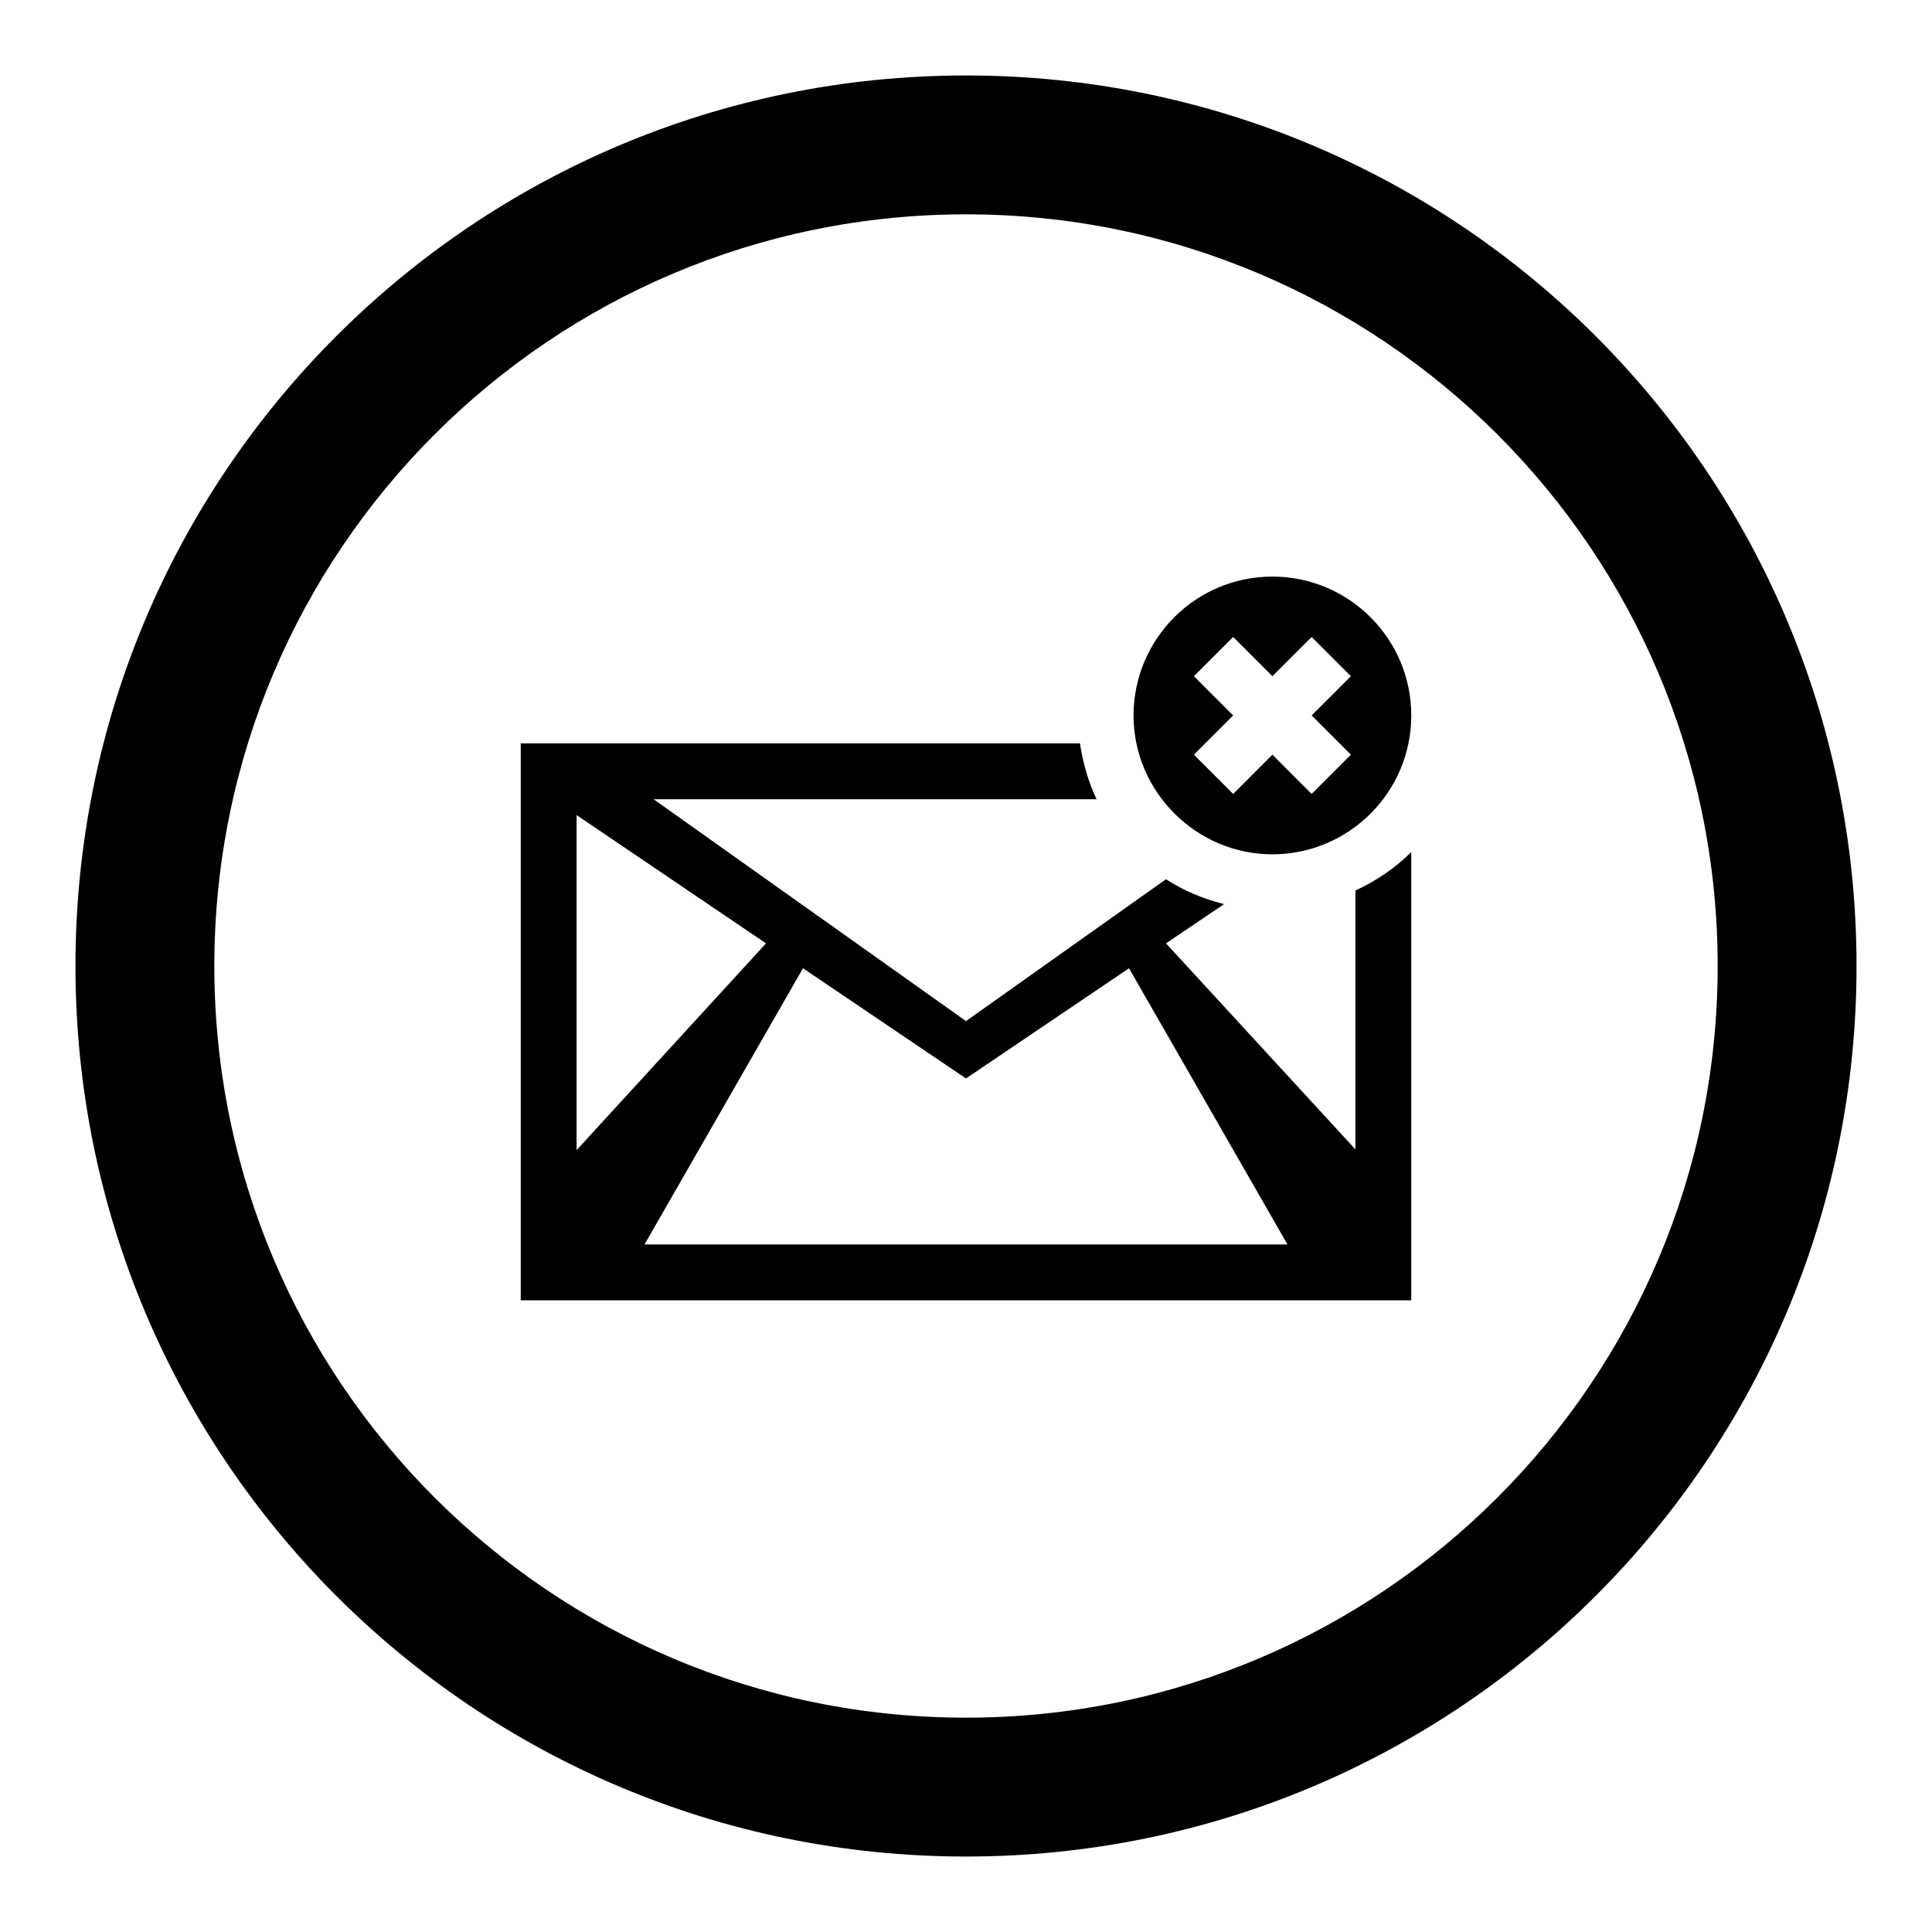 <?xml version="1.0" encoding="utf-8"?>
<!-- Svg Vector Icons : http://www.onlinewebfonts.com/icon -->
<!DOCTYPE svg PUBLIC "-//W3C//DTD SVG 1.1//EN" "http://www.w3.org/Graphics/SVG/1.1/DTD/svg11.dtd">
<svg version="1.1" xmlns="http://www.w3.org/2000/svg" xmlns:xlink="http://www.w3.org/1999/xlink" x="0px" y="0px" viewBox="0 0 256 256" enable-background="new 0 0 256 256" xml:space="preserve">
<g> <path fill="#000000" d="M128,10C62.8,10,10,62.8,10,128c0,65.2,52.8,118,118,118c65.2,0,118-52.8,118-118C246,62.8,193.2,10,128,10 z M128,227.6c-55,0-99.6-44.6-99.6-99.6S73,28.4,128,28.4S227.6,73,227.6,128S183,227.6,128,227.6z M179.6,118v34.3L154.5,125 l7.7-5.2c-2.8-0.7-5.4-1.8-7.7-3.3L128,135.3l-41.4-29.4H128h17.3c-1.1-2.3-1.8-4.8-2.2-7.4H128H69v73.8h59h59v-59.4 C184.9,115,182.4,116.7,179.6,118z M76.4,108l25.1,17l-25.1,27.4V108z M128,164.9H85.4l21-36.6l21.6,14.6l21.6-14.6l21,36.6H128z  M168.6,76.4c-10.2,0-18.4,8.3-18.4,18.4s8.3,18.4,18.4,18.4S187,105,187,94.8S178.7,76.4,168.6,76.4z M179,100l-5.2,5.2l-5.2-5.2 l-5.2,5.2l-5.2-5.2l5.2-5.2l-5.2-5.2l5.2-5.2l5.2,5.2l5.2-5.2l5.2,5.2l-5.2,5.2L179,100z"/></g>
</svg>